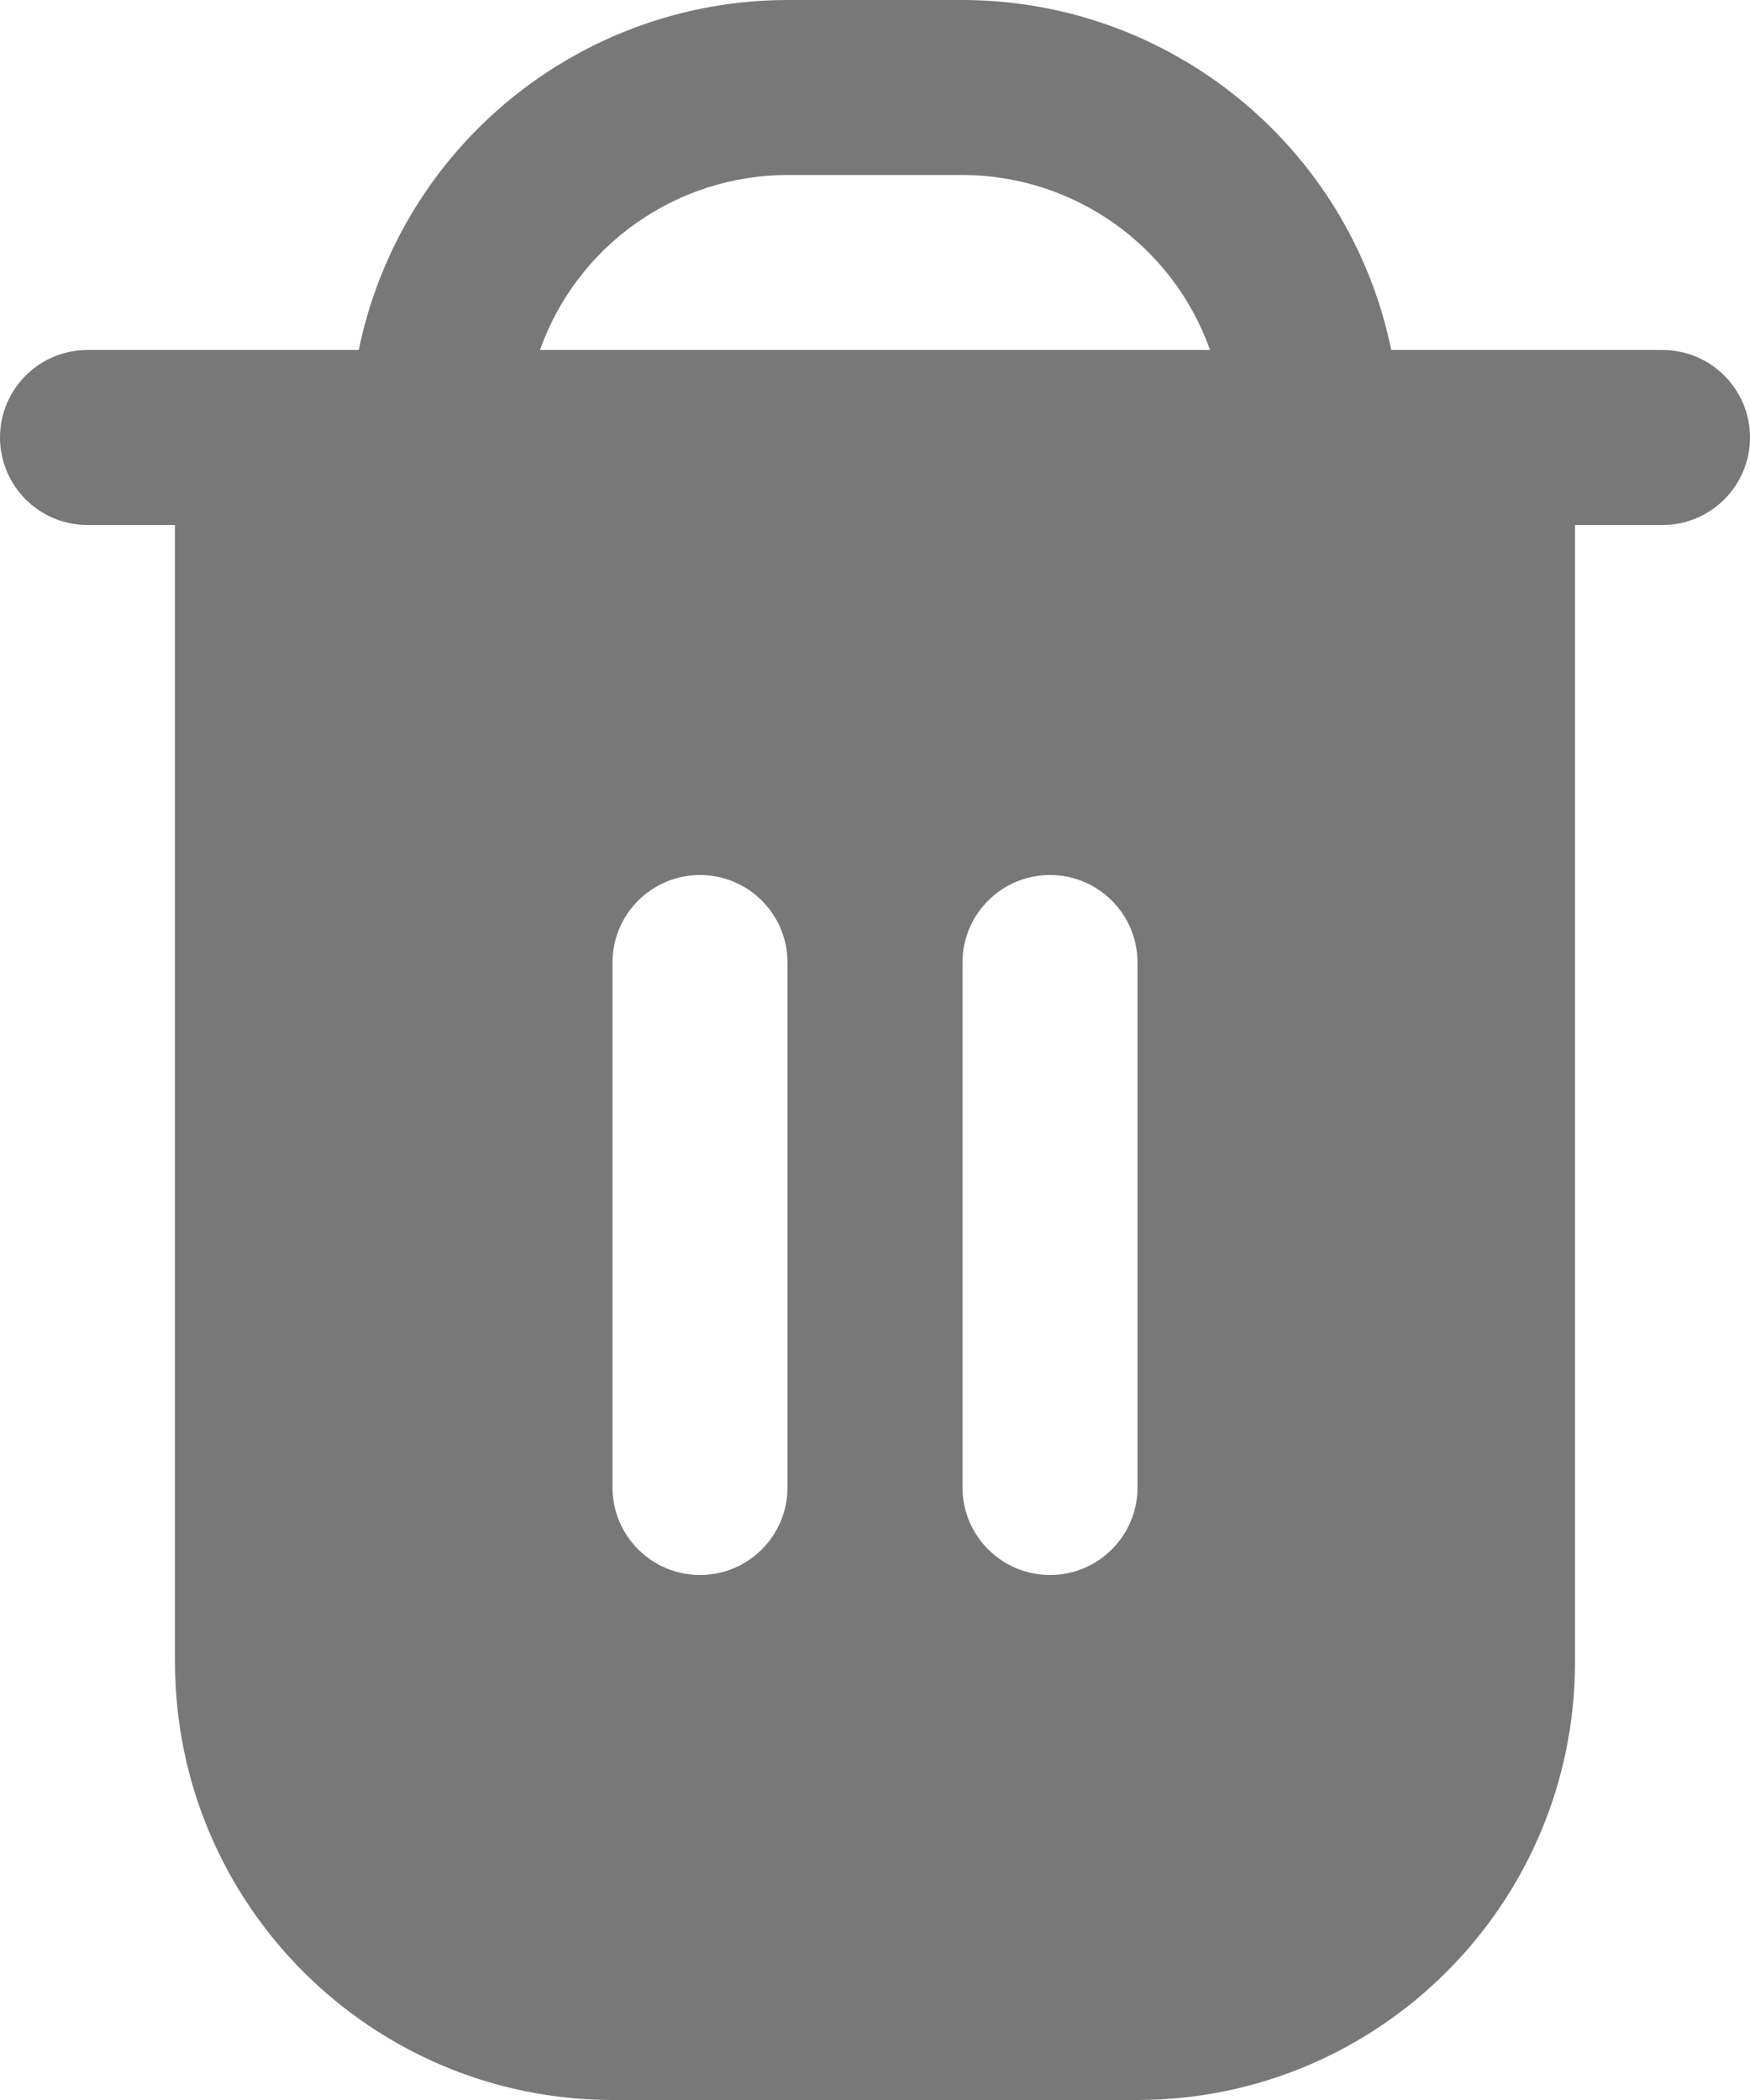 <svg width="20" height="24" viewBox="0 0 20 24" fill="none" xmlns="http://www.w3.org/2000/svg">
<path d="M19 4H15.9C15.422 1.674 13.375 0.003 11 0H9C6.625 0.003 4.578 1.674 4.1 4H1C0.448 4 0 4.448 0 5C0 5.552 0.448 6 1 6H2V19C2.003 21.76 4.24 23.997 7 24H13C15.76 23.997 17.997 21.76 18 19V6H19C19.552 6 20 5.552 20 5C20 4.448 19.552 4 19 4ZM9 17C9 17.552 8.552 18 8 18C7.448 18 7 17.552 7 17V11C7 10.448 7.448 10 8 10C8.552 10 9 10.448 9 11V17H9ZM13 17C13 17.552 12.552 18 12 18C11.448 18 11 17.552 11 17V11C11 10.448 11.448 10 12 10C12.552 10 13 10.448 13 11V17ZM6.171 4C6.596 2.802 7.729 2.002 9 2H11C12.271 2.002 13.404 2.802 13.829 4H6.171Z" fill="#787878"/>
</svg>
